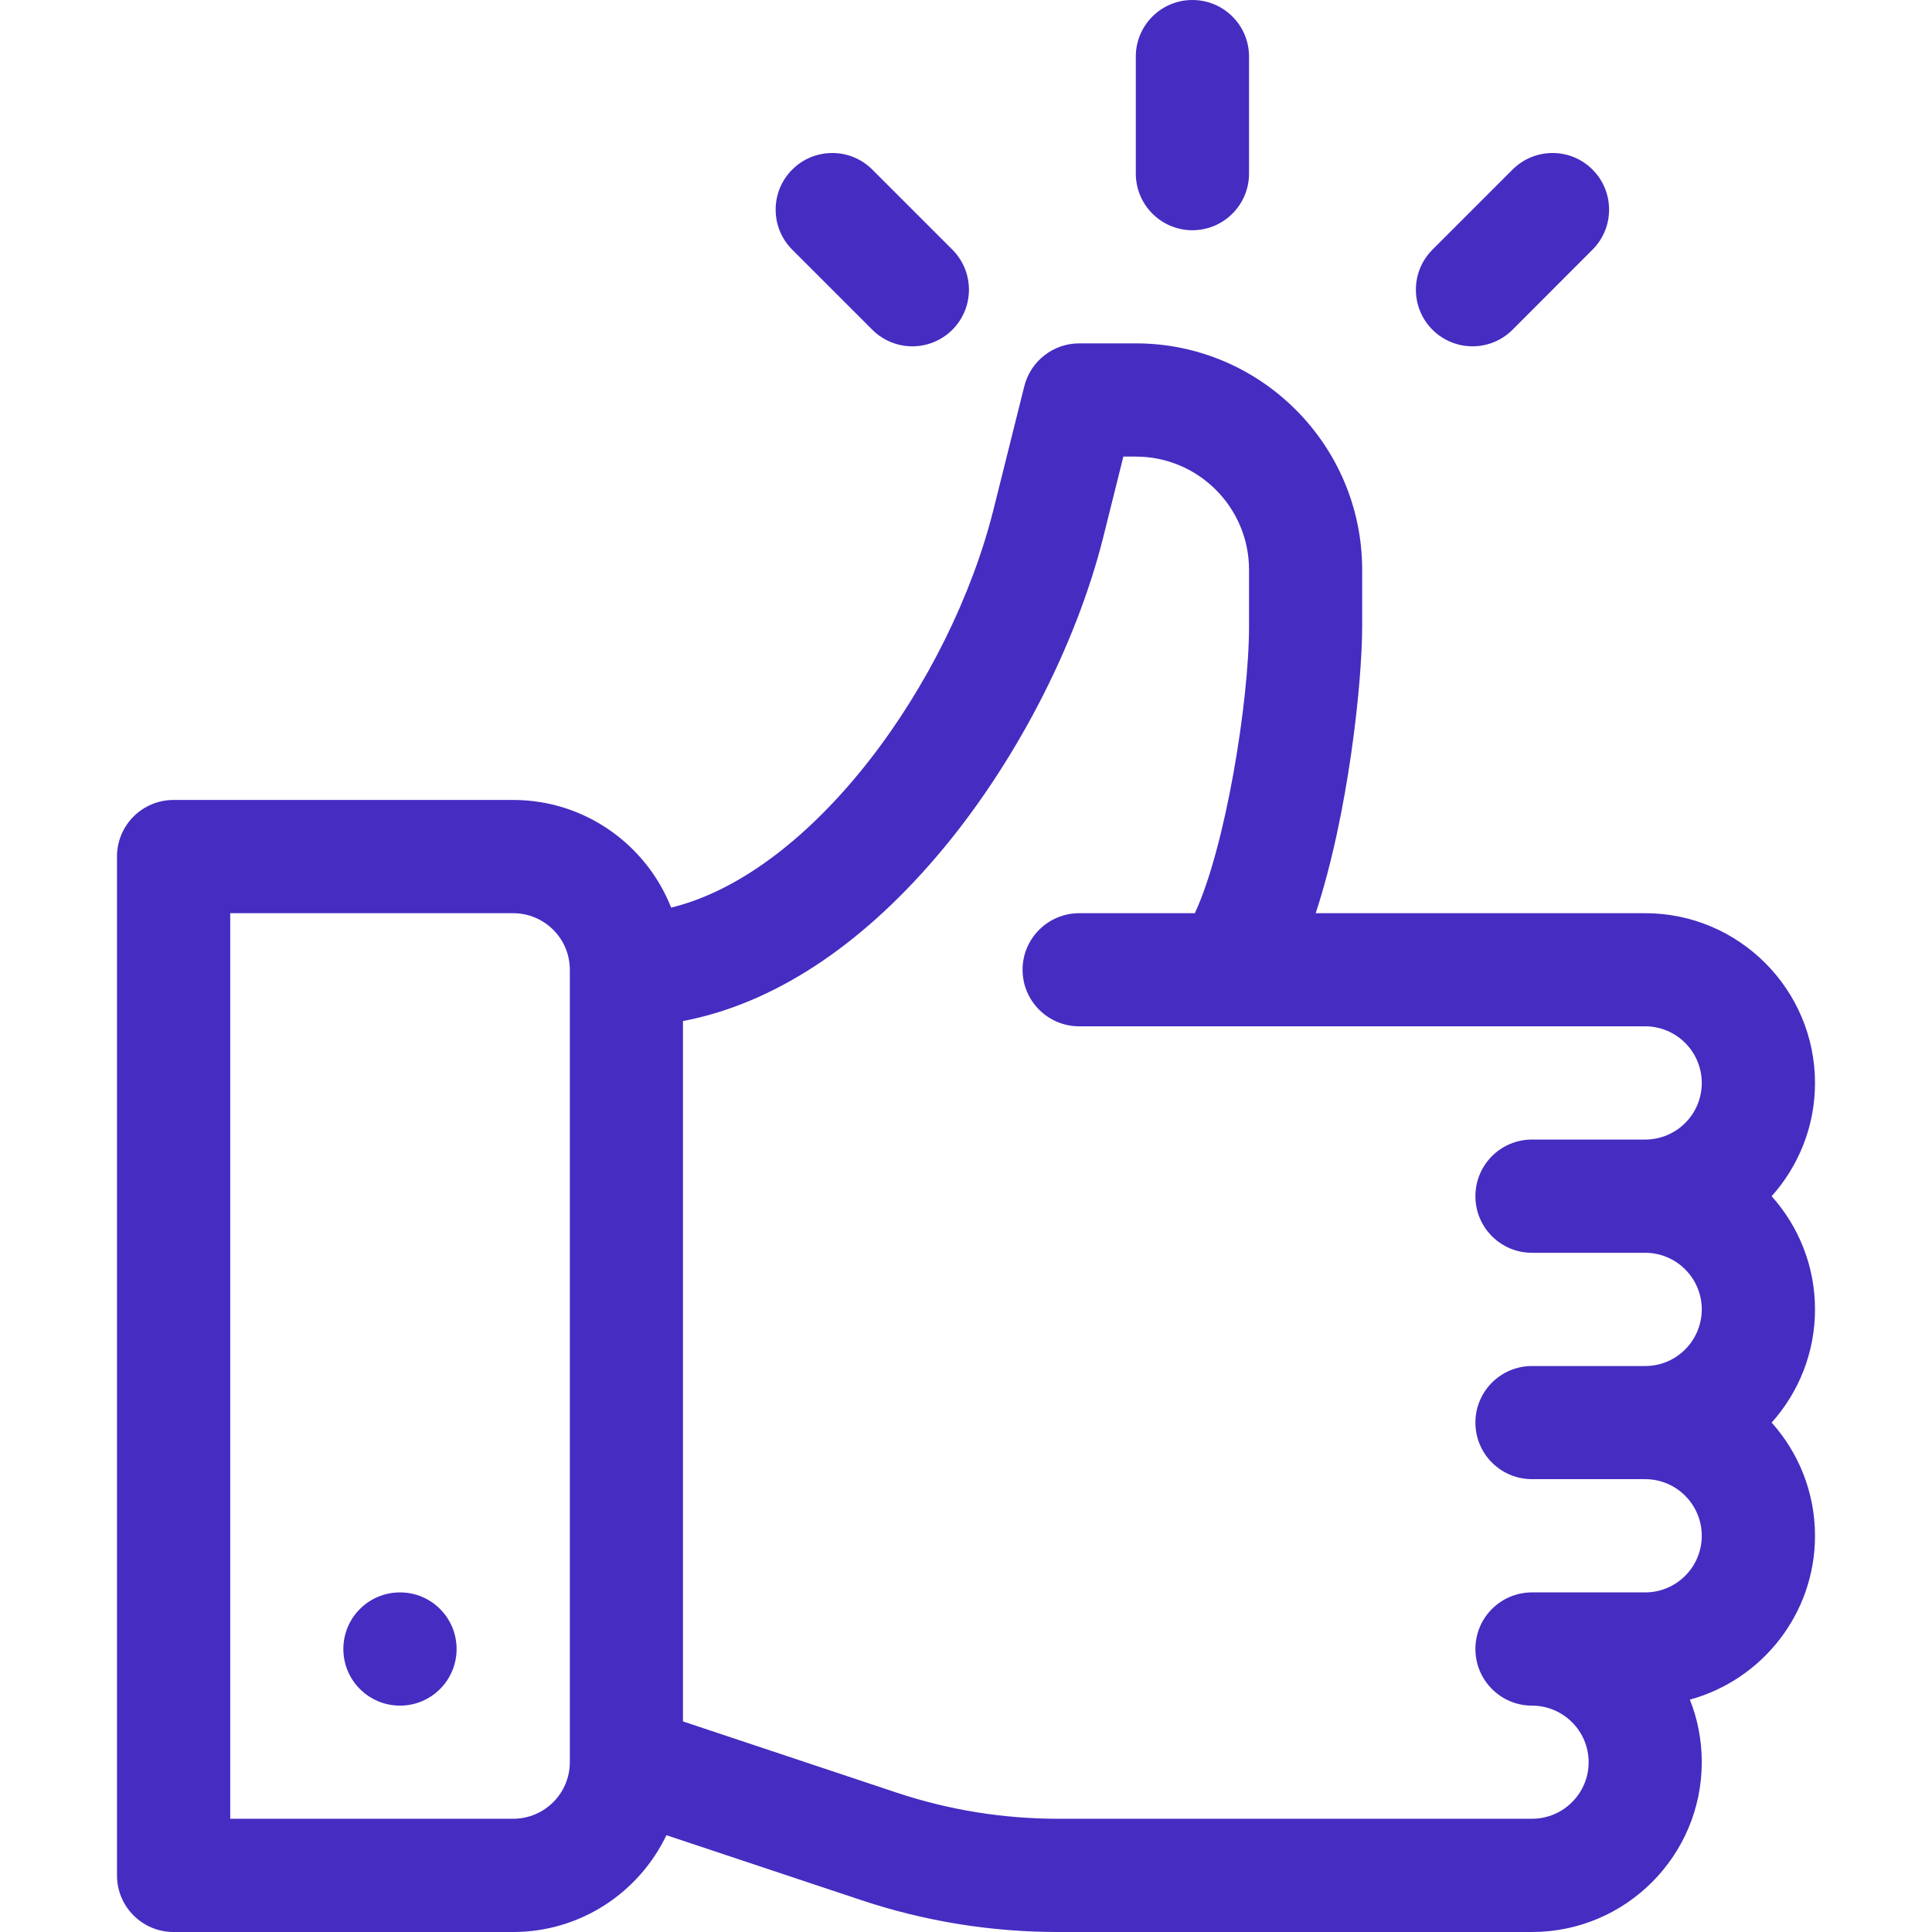 <svg width="18" height="18" viewBox="0 0 18 18" fill="none" xmlns="http://www.w3.org/2000/svg">
<path d="M16.506 11.145C16.757 10.864 16.91 10.495 16.91 10.09C16.91 9.218 16.2 8.508 15.328 8.508H12.258C12.562 7.585 12.691 6.36 12.691 5.836V5.309C12.691 4.146 11.745 3.199 10.582 3.199H10.055C9.813 3.199 9.602 3.364 9.543 3.599L9.256 4.748C8.853 6.357 7.575 8.133 6.253 8.456C6.021 7.869 5.449 7.453 4.781 7.453H1.617C1.326 7.453 1.09 7.689 1.09 7.98V17.473C1.09 17.764 1.326 18 1.617 18H4.781C5.41 18 5.954 17.631 6.209 17.098L8.021 17.702C8.614 17.9 9.231 18 9.856 18H14.273C15.146 18 15.855 17.29 15.855 16.418C15.855 16.212 15.816 16.015 15.744 15.835C16.415 15.652 16.91 15.037 16.91 14.309C16.91 13.904 16.757 13.534 16.506 13.254C16.757 12.974 16.91 12.604 16.91 12.199C16.91 11.795 16.757 11.425 16.506 11.145ZM5.309 16.418C5.309 16.709 5.072 16.945 4.781 16.945H2.145V8.508H4.781C5.072 8.508 5.309 8.744 5.309 9.035V16.418ZM14.273 11.672H15.328C15.619 11.672 15.855 11.909 15.855 12.199C15.855 12.49 15.619 12.727 15.328 12.727H14.273C13.982 12.727 13.746 12.963 13.746 13.254C13.746 13.545 13.982 13.781 14.273 13.781H15.328C15.619 13.781 15.855 14.018 15.855 14.309C15.855 14.599 15.619 14.836 15.328 14.836H14.273C13.982 14.836 13.746 15.072 13.746 15.363C13.746 15.654 13.982 15.891 14.273 15.891C14.564 15.891 14.801 16.127 14.801 16.418C14.801 16.709 14.564 16.945 14.273 16.945H9.856C9.345 16.945 8.839 16.863 8.355 16.702L6.363 16.038V9.513C7.191 9.355 8 8.832 8.731 7.974C9.445 7.137 10.023 6.026 10.279 5.004L10.466 4.254H10.582C11.164 4.254 11.637 4.727 11.637 5.309V5.836C11.637 6.544 11.415 7.902 11.132 8.508H10.055C9.764 8.508 9.527 8.744 9.527 9.035C9.527 9.326 9.764 9.562 10.055 9.562H15.328C15.619 9.562 15.855 9.799 15.855 10.09C15.855 10.381 15.619 10.617 15.328 10.617H14.273C13.982 10.617 13.746 10.853 13.746 11.145C13.746 11.436 13.982 11.672 14.273 11.672Z" fill="#462CC1"/>
<path d="M3.727 15.891C4.018 15.891 4.254 15.655 4.254 15.363C4.254 15.072 4.018 14.836 3.727 14.836C3.435 14.836 3.199 15.072 3.199 15.363C3.199 15.655 3.435 15.891 3.727 15.891Z" fill="#462CC1"/>
<path d="M11.109 0C10.818 0 10.582 0.236 10.582 0.527V1.617C10.582 1.908 10.818 2.145 11.109 2.145C11.401 2.145 11.637 1.908 11.637 1.617V0.527C11.637 0.236 11.401 0 11.109 0Z" fill="#462CC1"/>
<path d="M8.873 2.326L8.127 1.58C7.921 1.374 7.587 1.374 7.381 1.58C7.175 1.786 7.175 2.12 7.381 2.326L8.127 3.072C8.333 3.278 8.667 3.278 8.873 3.072C9.079 2.866 9.079 2.532 8.873 2.326Z" fill="#462CC1"/>
<path d="M14.837 1.58C14.632 1.374 14.298 1.374 14.092 1.58L13.346 2.326C13.14 2.532 13.14 2.866 13.346 3.072C13.552 3.278 13.886 3.278 14.092 3.072L14.837 2.326C15.043 2.12 15.043 1.786 14.837 1.58Z" fill="#462CC1"/>
</svg>
